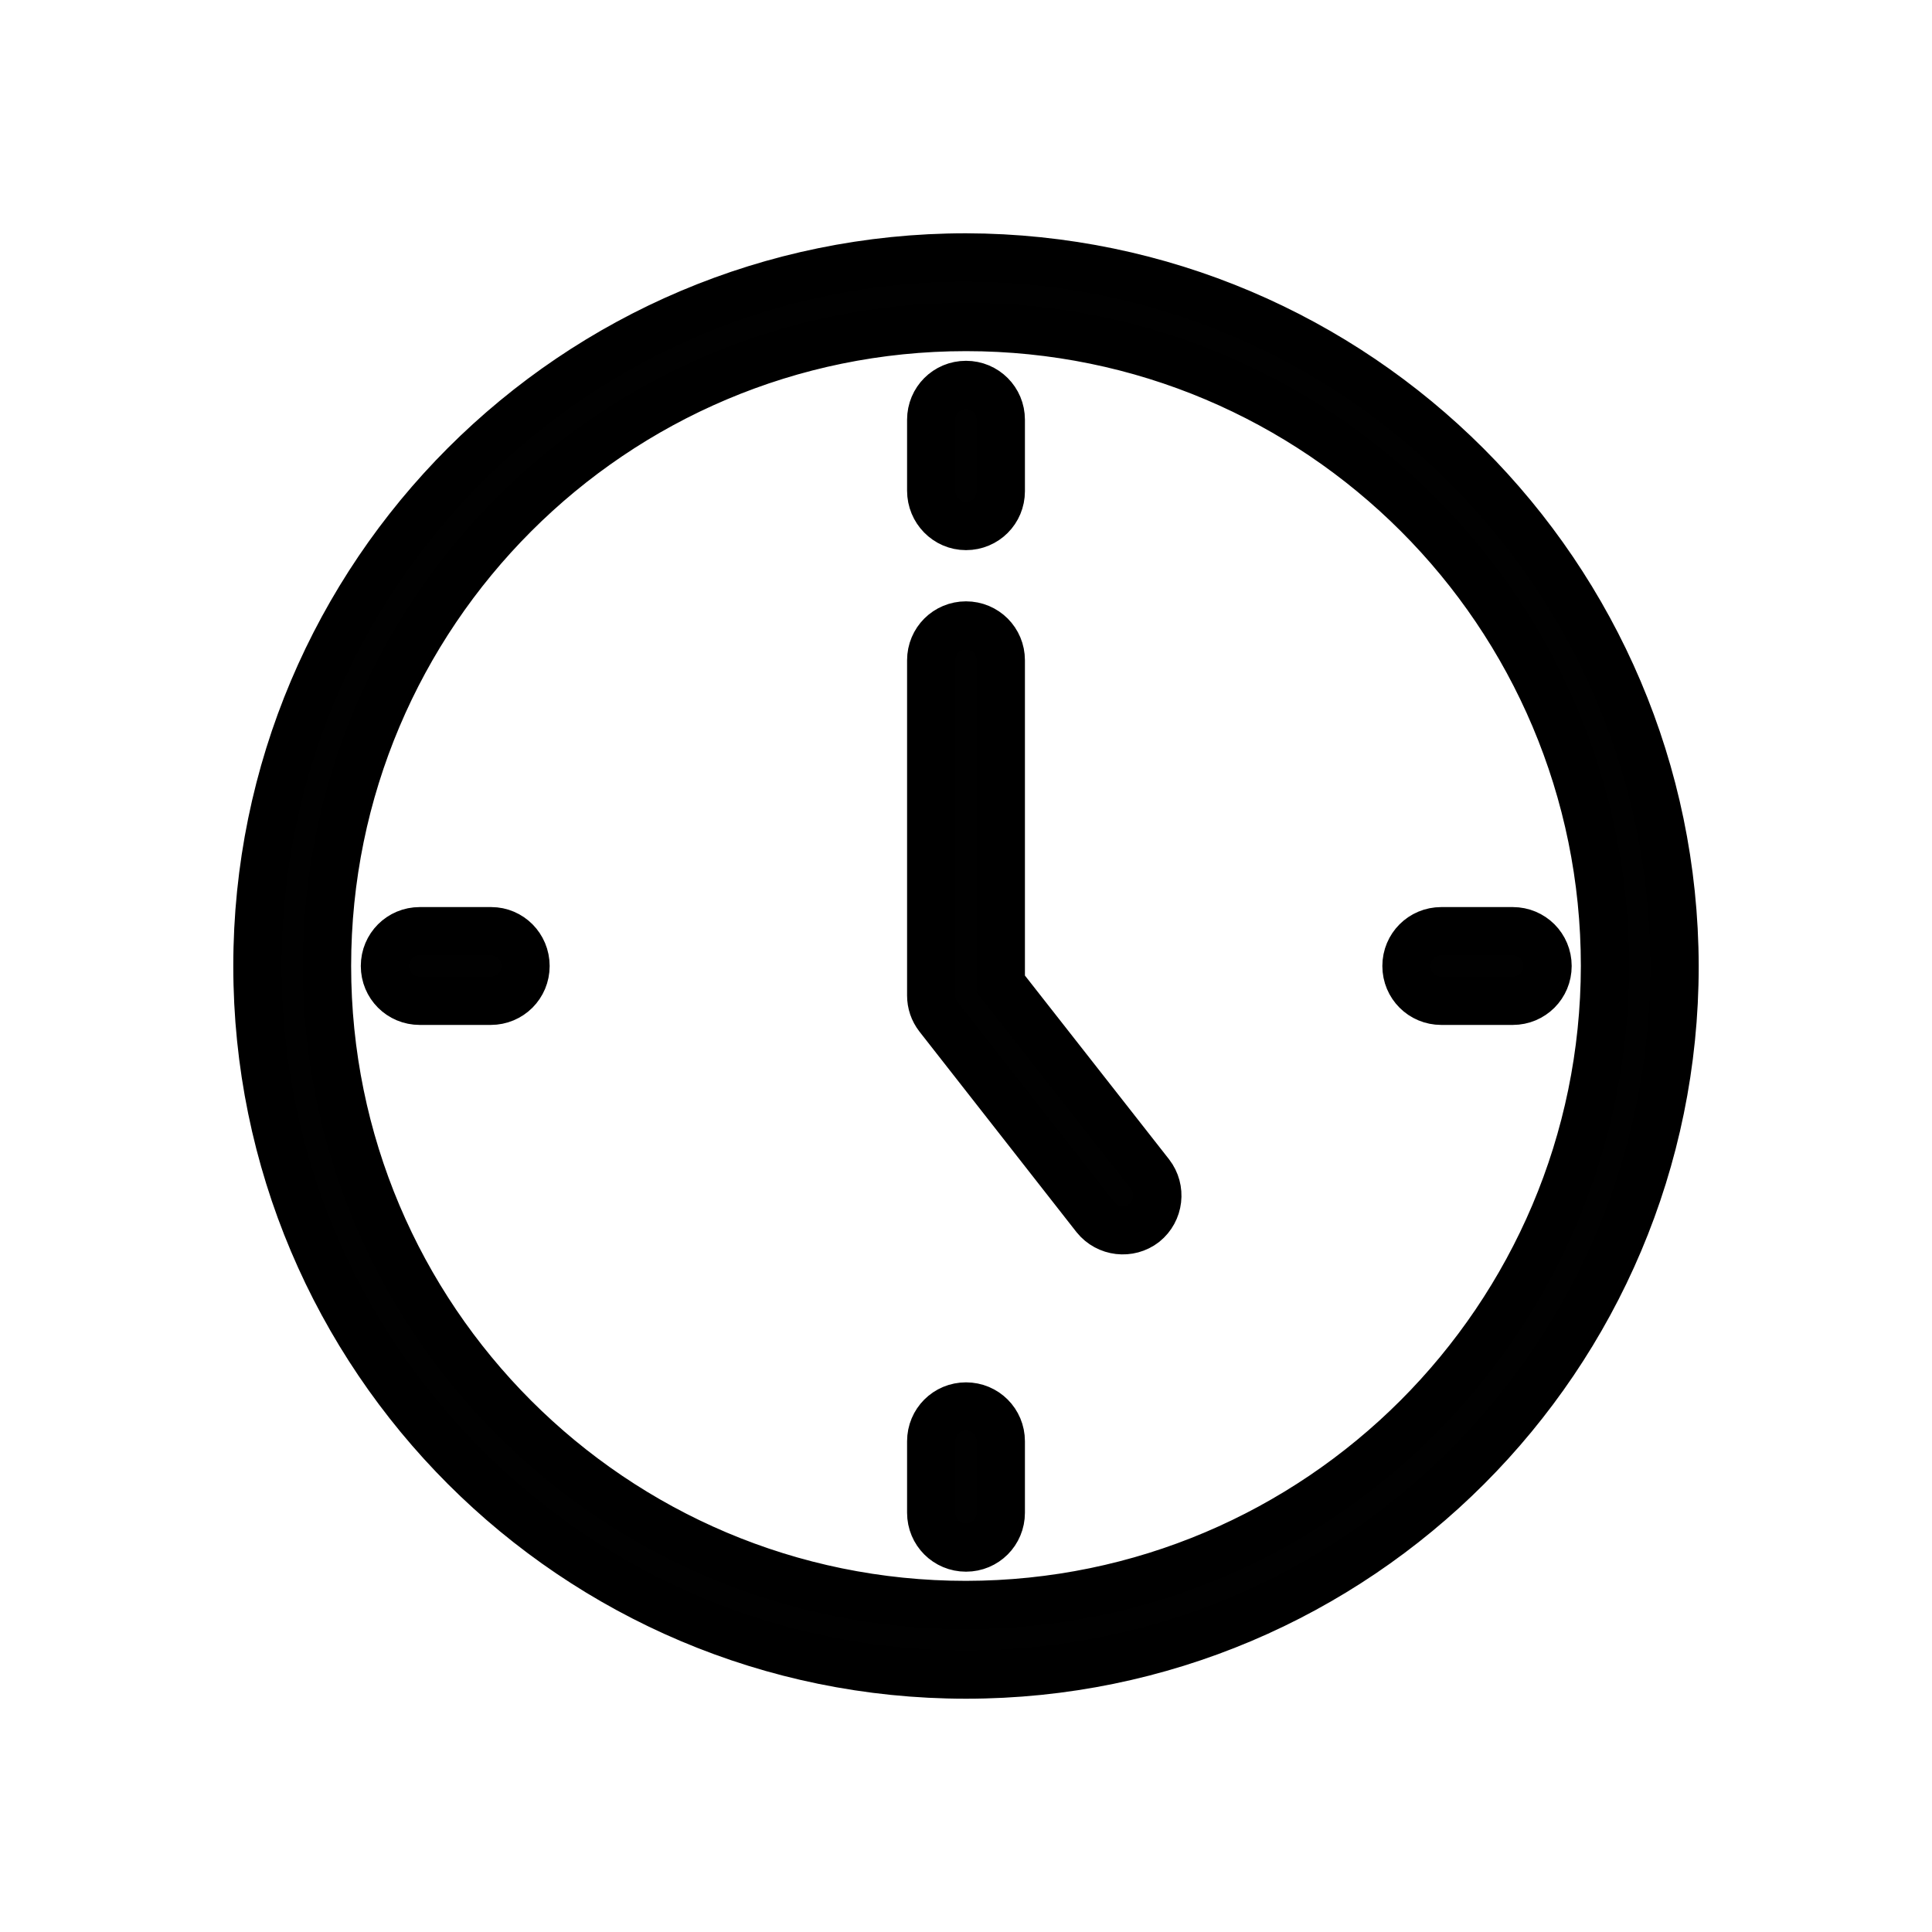 <?xml version="1.0" encoding="utf-8"?>
<!-- Generator: Adobe Illustrator 28.1.0, SVG Export Plug-In . SVG Version: 6.00 Build 0)  -->
<svg version="1.1" id="Layer_1" xmlns="http://www.w3.org/2000/svg" xmlns:xlink="http://www.w3.org/1999/xlink" x="0px" y="0px"
	 viewBox="0 0 400 400" style="enable-background:new 0 0 400 400;" xml:space="preserve">
<style type="text/css">
	.st0{fill:#010101;stroke:#000000;stroke-width:10;stroke-miterlimit:10;}
	.st1{fill:#010101;}
	.st2{fill:#010101;stroke:#000000;stroke-width:12;stroke-miterlimit:10;}
	.st3{fill:#010101;stroke:#000000;stroke-width:7;stroke-miterlimit:10;}
</style>
<g>
	<path class="st0" d="M200,53.3C119,53.3,53.3,119,53.3,200S119,346.7,200,346.7S346.7,281,346.7,200
		C346.5,119.1,280.9,53.5,200,53.3z M200,332.3c-73.1,0-132.3-59.3-132.3-132.3S126.9,67.7,200,67.7S332.3,126.9,332.3,200l0,0
		C332.2,273,273,332.2,200,332.3z M192.8,101.6V86.9c0-4,3.2-7.2,7.2-7.2s7.2,3.2,7.2,7.2v14.8c0,4-3.2,7.2-7.2,7.2
		S192.8,105.6,192.8,101.6z M207.2,298.4v14.8c0,4-3.2,7.2-7.2,7.2s-7.2-3.2-7.2-7.2v-14.8c0-4,3.2-7.2,7.2-7.2
		S207.2,294.4,207.2,298.4z M298.4,192.8h14.8c4,0,7.2,3.2,7.2,7.2c0,4-3.2,7.2-7.2,7.2h-14.8c-4,0-7.2-3.2-7.2-7.2
		C291.2,196,294.4,192.8,298.4,192.8z M108.8,200c0,4-3.2,7.2-7.2,7.2H86.9c-4,0-7.2-3.2-7.2-7.2c0-4,3.2-7.2,7.2-7.2h14.8
		C105.6,192.8,108.8,196,108.8,200z M238.1,243.1c2.4,3.1,1.9,7.6-1.2,10.1c-3.1,2.4-7.6,1.9-10.1-1.2l0,0l-32.5-41.5
		c-1-1.3-1.5-2.8-1.5-4.4v-69.4c0-4,3.2-7.2,7.2-7.2s7.2,3.2,7.2,7.2v67L238.1,243.1z"/>
</g>
</svg>
